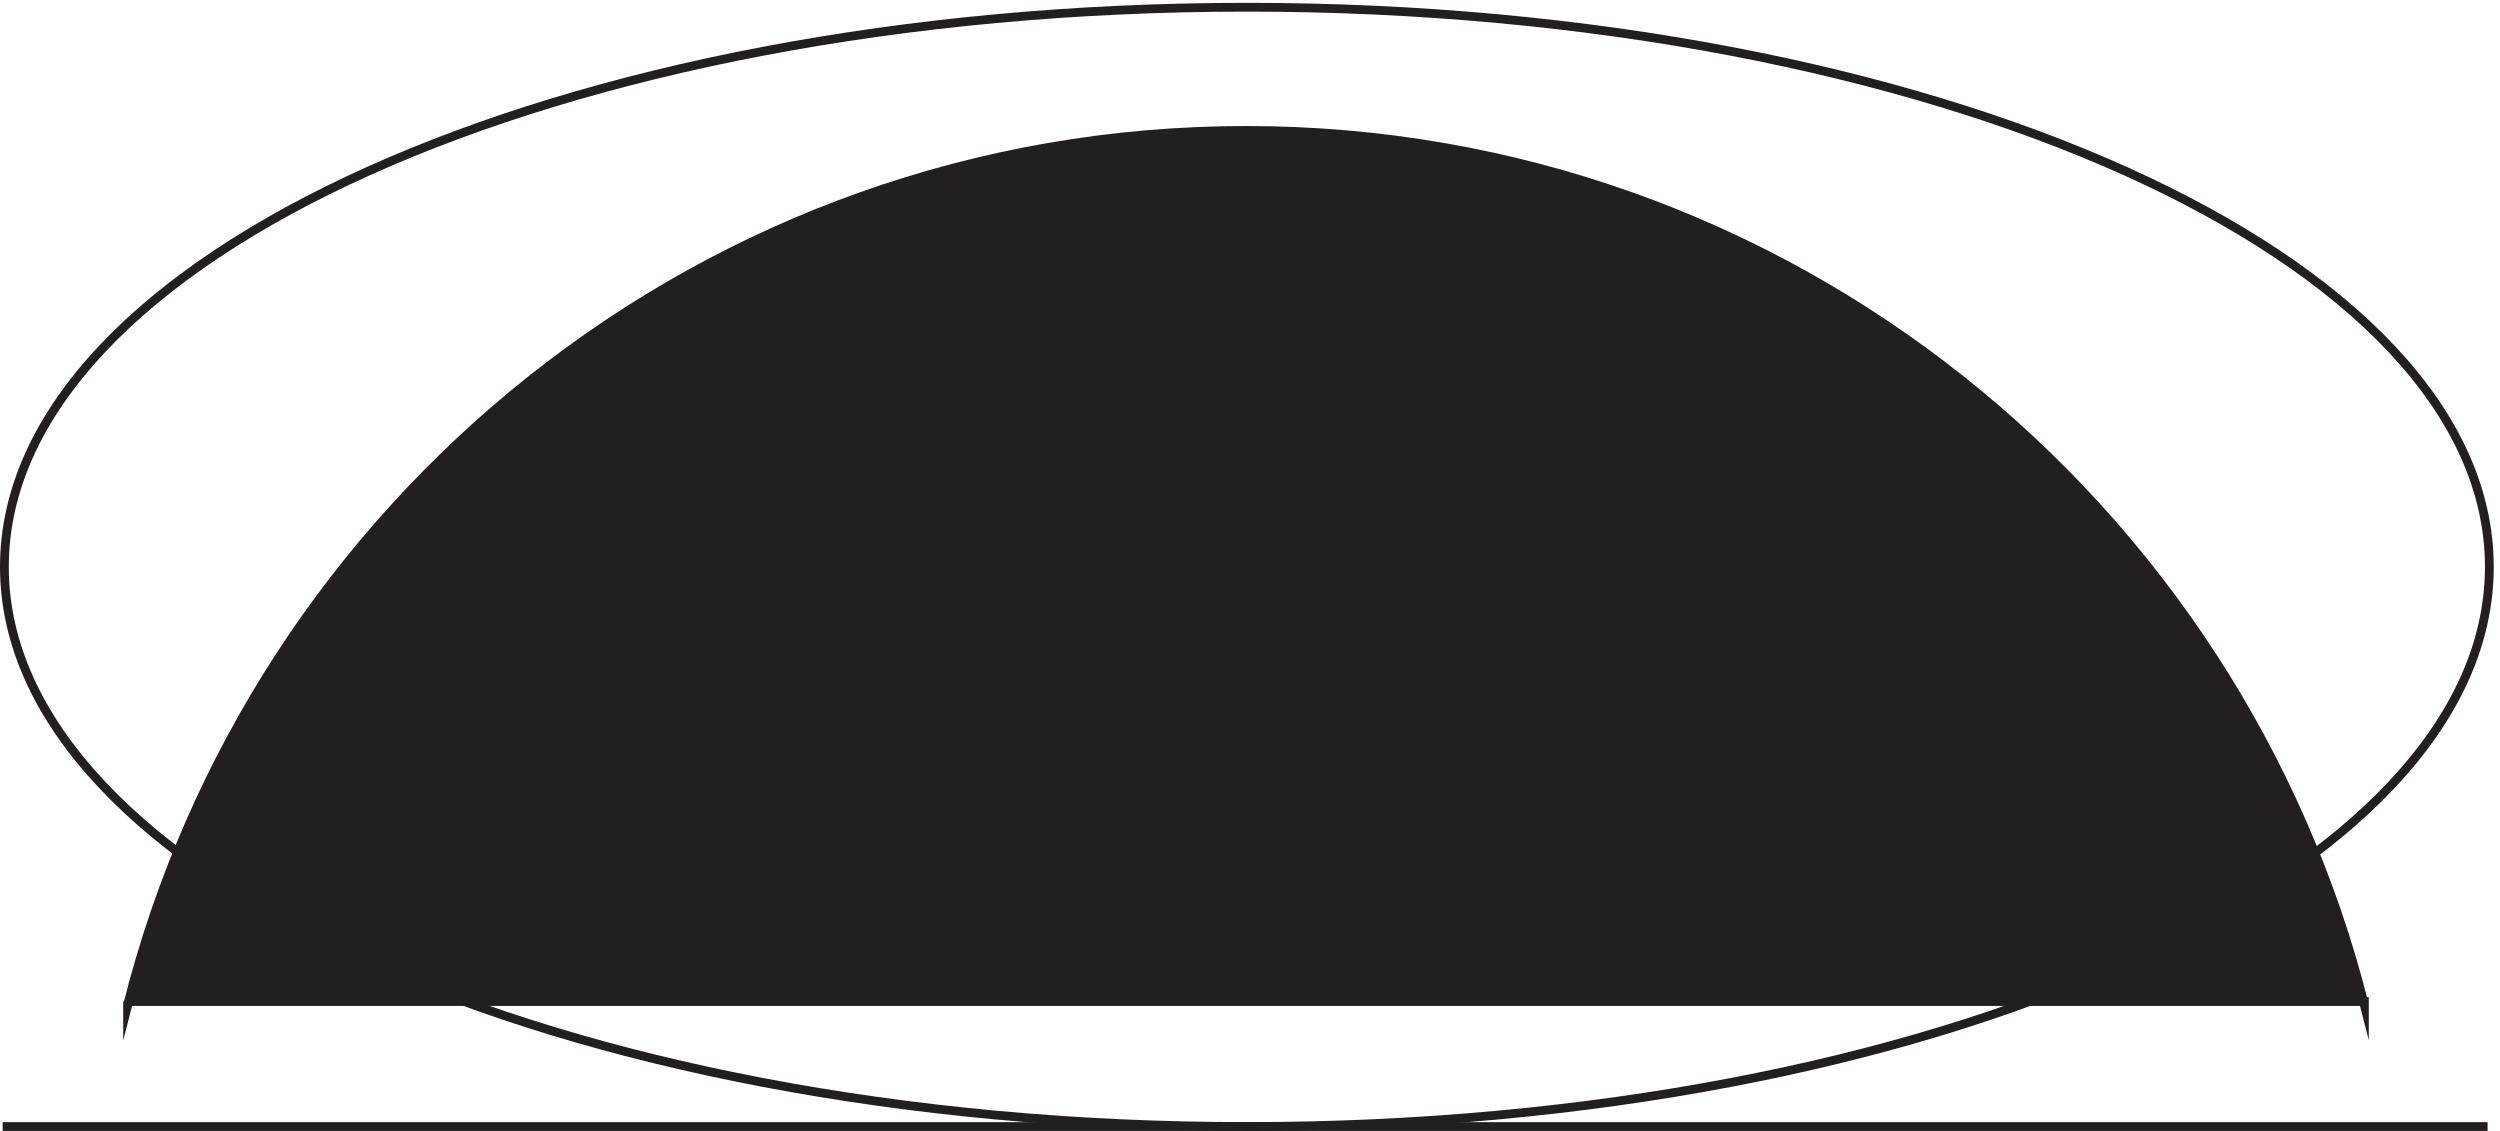<svg xmlns="http://www.w3.org/2000/svg" xml:space="preserve" width="283.4" height="128.2"><path d="M2122.83 480.664c0-263.445-474.11-477-1059-477-584.865 0-1058.998 213.555-1058.998 477 0 263.441 474.133 477 1058.998 477 584.89 0 1059-213.559 1059-477z" style="fill:none;stroke:#231f20;stroke-width:7.5;stroke-linecap:butt;stroke-linejoin:miter;stroke-miterlimit:10;stroke-dasharray:none;stroke-opacity:1" transform="matrix(.133 0 0 -.133 -.144 128.189)"/><path d="M109.832 110.164H2016.33v-2.734c-107.53 428.254-493.53 745.234-953.21 745.234-459.788 0-845.847-317.109-953.288-745.5v3" style="fill:#231f20;fill-opacity:1;fill-rule:evenodd;stroke:none" transform="matrix(.133 0 0 -.133 -.144 128.189)"/><path d="M109.832 110.164H2016.33v-2.734c-107.53 428.254-493.53 745.234-953.21 745.234-459.788 0-845.847-317.109-953.288-745.5v3m307.5 493.5 646.498-493.5M3.332 3.668H2121.33m-1057.5 106.496 631.5 504m-631.5-504v741" style="fill:none;stroke:#231f20;stroke-width:7.5;stroke-linecap:butt;stroke-linejoin:miter;stroke-miterlimit:10;stroke-dasharray:none;stroke-opacity:1" transform="matrix(.133 0 0 -.133 -.144 128.189)"/></svg>
